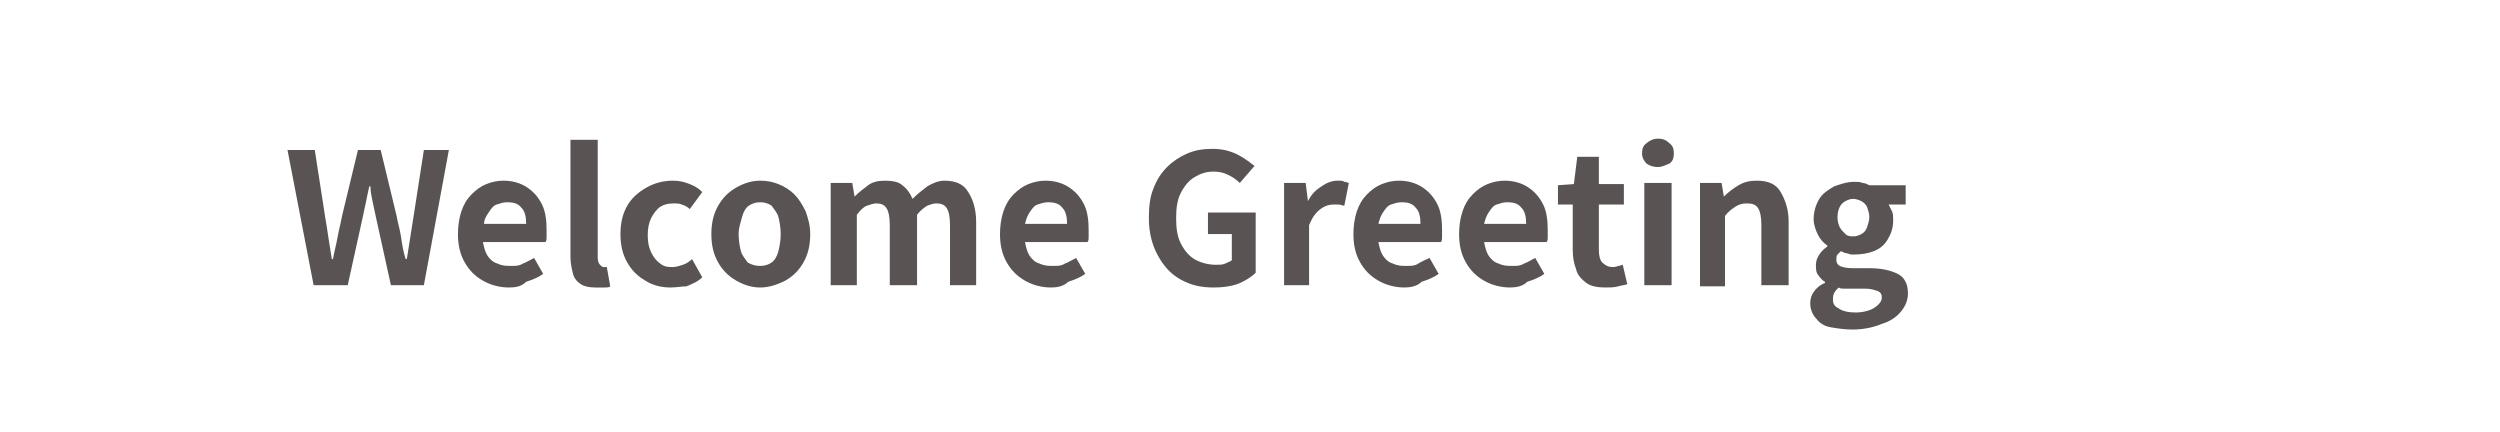 <?xml version="1.0" encoding="utf-8"?>
<!-- Generator: Adobe Illustrator 27.4.1, SVG Export Plug-In . SVG Version: 6.00 Build 0)  -->
<svg version="1.1" id="レイヤー_1" xmlns="http://www.w3.org/2000/svg" xmlns:xlink="http://www.w3.org/1999/xlink" x="0px"
	 y="0px" viewBox="0 0 220 38" style="enable-background:new 0 0 220 38;" xml:space="preserve">
<style type="text/css">
	.st0{fill:#595453;}
</style>
<g>
	<g>
		<path class="st0" d="M27.6,25.1l-2.3-11.9h2.4l0.9,5.8c0.1,0.6,0.2,1.2,0.3,1.9c0.1,0.6,0.2,1.3,0.3,1.9h0.1
			c0.1-0.6,0.3-1.3,0.4-1.9c0.1-0.6,0.3-1.3,0.4-1.9l1.4-5.8h2l1.4,5.8c0.1,0.6,0.3,1.2,0.4,1.9s0.2,1.3,0.4,1.9h0.1
			c0.1-0.6,0.2-1.3,0.3-1.9c0.1-0.6,0.2-1.3,0.3-1.9l0.9-5.8h2.2l-2.2,11.9h-2.9l-1.3-5.9c-0.1-0.5-0.2-0.9-0.3-1.4
			c-0.1-0.5-0.2-0.9-0.2-1.4h-0.1c-0.1,0.4-0.2,0.9-0.3,1.4c-0.1,0.5-0.2,0.9-0.3,1.4l-1.3,5.9H27.6z"/>
		<path class="st0" d="M44.8,25.3c-0.8,0-1.6-0.2-2.3-0.6c-0.7-0.4-1.2-0.9-1.6-1.6c-0.4-0.7-0.6-1.5-0.6-2.5c0-0.7,0.1-1.4,0.3-2
			c0.2-0.6,0.5-1.1,0.9-1.5c0.4-0.4,0.8-0.7,1.3-0.9s1-0.3,1.5-0.3c0.8,0,1.5,0.2,2.1,0.6c0.6,0.4,1,0.9,1.3,1.5
			c0.3,0.6,0.4,1.4,0.4,2.2c0,0.2,0,0.4,0,0.6s0,0.4-0.1,0.5h-5.5c0.1,0.5,0.2,0.9,0.4,1.2c0.2,0.3,0.5,0.6,0.9,0.7
			c0.4,0.2,0.8,0.2,1.2,0.2c0.4,0,0.7,0,1-0.2c0.3-0.1,0.6-0.3,1-0.5l0.8,1.4c-0.4,0.3-0.9,0.5-1.5,0.7
			C45.9,25.2,45.4,25.3,44.8,25.3z M42.6,19.7h3.7c0-0.6-0.1-1.1-0.4-1.4c-0.3-0.4-0.7-0.5-1.3-0.5c-0.3,0-0.6,0.1-0.9,0.2
			c-0.3,0.1-0.5,0.4-0.7,0.7S42.6,19.3,42.6,19.7z"/>
		<path class="st0" d="M52.4,25.3c-0.6,0-1-0.1-1.3-0.3c-0.3-0.2-0.6-0.5-0.7-1c-0.1-0.4-0.2-0.9-0.2-1.4V12.3h2.4v10.4
			c0,0.3,0.1,0.5,0.2,0.6c0.1,0.1,0.2,0.2,0.3,0.2c0.1,0,0.1,0,0.1,0c0,0,0.1,0,0.2,0l0.3,1.7c-0.1,0.1-0.3,0.1-0.5,0.1
			C52.9,25.3,52.7,25.3,52.4,25.3z"/>
		<path class="st0" d="M59,25.3c-0.8,0-1.6-0.2-2.2-0.6c-0.7-0.4-1.2-0.9-1.6-1.6c-0.4-0.7-0.6-1.5-0.6-2.5c0-1,0.2-1.8,0.6-2.5
			c0.4-0.7,1-1.2,1.7-1.6c0.7-0.4,1.5-0.6,2.3-0.6c0.6,0,1,0.1,1.5,0.3s0.8,0.4,1.1,0.7l-1.1,1.5c-0.2-0.2-0.4-0.3-0.7-0.4
			c-0.2-0.1-0.5-0.1-0.7-0.1c-0.5,0-0.9,0.1-1.2,0.3c-0.3,0.2-0.6,0.6-0.8,1s-0.3,0.9-0.3,1.5s0.1,1.1,0.3,1.5s0.4,0.7,0.8,1
			s0.7,0.3,1.1,0.3c0.3,0,0.6-0.1,0.9-0.2s0.6-0.3,0.8-0.5l0.9,1.6c-0.4,0.4-0.9,0.6-1.4,0.8C60,25.2,59.5,25.3,59,25.3z"/>
		<path class="st0" d="M66.9,25.3c-0.7,0-1.4-0.2-2.1-0.6c-0.7-0.4-1.2-0.9-1.6-1.6c-0.4-0.7-0.6-1.5-0.6-2.5c0-1,0.2-1.8,0.6-2.5
			c0.4-0.7,0.9-1.2,1.6-1.6c0.7-0.4,1.4-0.6,2.1-0.6c0.6,0,1.1,0.1,1.6,0.3s1,0.5,1.4,0.9c0.4,0.4,0.7,0.9,1,1.5
			c0.2,0.6,0.4,1.2,0.4,2c0,1-0.2,1.8-0.6,2.5c-0.4,0.7-0.9,1.2-1.6,1.6C68.3,25.1,67.6,25.3,66.9,25.3z M66.9,23.4
			c0.4,0,0.7-0.1,1-0.3c0.3-0.2,0.5-0.6,0.6-1s0.2-0.9,0.2-1.5s-0.1-1.1-0.2-1.5s-0.4-0.7-0.6-1c-0.3-0.2-0.6-0.3-1-0.3
			s-0.7,0.1-1,0.3c-0.3,0.2-0.5,0.6-0.6,1S65,20,65,20.6s0.1,1.1,0.2,1.5s0.4,0.7,0.6,1C66.1,23.3,66.5,23.4,66.9,23.4z"/>
		<path class="st0" d="M73.1,25.1v-9H75l0.2,1.2h0c0.4-0.4,0.8-0.7,1.2-1c0.4-0.3,0.9-0.4,1.5-0.4c0.6,0,1.2,0.1,1.5,0.4
			c0.4,0.3,0.7,0.7,0.9,1.2c0.4-0.4,0.9-0.8,1.3-1.1c0.5-0.3,1-0.5,1.5-0.5c1,0,1.7,0.3,2.1,1c0.4,0.6,0.7,1.5,0.7,2.6v5.6h-2.3
			v-5.3c0-0.7-0.1-1.2-0.3-1.5s-0.5-0.4-0.9-0.4c-0.3,0-0.5,0.1-0.8,0.2c-0.3,0.2-0.6,0.4-0.9,0.8v6.2h-2.4v-5.3
			c0-0.7-0.1-1.2-0.3-1.5s-0.5-0.4-0.9-0.4c-0.2,0-0.5,0.1-0.8,0.2s-0.6,0.4-0.9,0.8v6.2H73.1z"/>
		<path class="st0" d="M92.5,25.3c-0.8,0-1.6-0.2-2.3-0.6c-0.7-0.4-1.2-0.9-1.6-1.6c-0.4-0.7-0.6-1.5-0.6-2.5c0-0.7,0.1-1.4,0.3-2
			c0.2-0.6,0.5-1.1,0.9-1.5c0.4-0.4,0.8-0.7,1.3-0.9s1-0.3,1.5-0.3c0.8,0,1.5,0.2,2.1,0.6c0.6,0.4,1,0.9,1.3,1.5
			c0.3,0.6,0.4,1.4,0.4,2.2c0,0.2,0,0.4,0,0.6s0,0.4-0.1,0.5h-5.5c0.1,0.5,0.2,0.9,0.4,1.2c0.2,0.3,0.5,0.6,0.9,0.7
			c0.4,0.2,0.8,0.2,1.2,0.2c0.4,0,0.7,0,1-0.2c0.3-0.1,0.6-0.3,1-0.5l0.8,1.4c-0.4,0.3-0.9,0.5-1.5,0.7C93.6,25.2,93,25.3,92.5,25.3
			z M90.2,19.7h3.7c0-0.6-0.1-1.1-0.4-1.4c-0.3-0.4-0.7-0.5-1.3-0.5c-0.3,0-0.6,0.1-0.9,0.2c-0.3,0.1-0.5,0.4-0.7,0.7
			S90.3,19.3,90.2,19.7z"/>
		<path class="st0" d="M106.8,25.3c-1.1,0-2-0.2-2.9-0.7c-0.9-0.5-1.5-1.2-2-2.1c-0.5-0.9-0.8-2-0.8-3.3c0-1,0.1-1.9,0.4-2.6
			c0.3-0.8,0.7-1.4,1.2-1.9c0.5-0.5,1.1-0.9,1.8-1.2s1.4-0.4,2.2-0.4c0.9,0,1.6,0.2,2.2,0.5c0.6,0.3,1.1,0.7,1.5,1l-1.3,1.5
			c-0.3-0.3-0.6-0.5-1-0.7c-0.4-0.2-0.8-0.3-1.3-0.3c-0.7,0-1.2,0.2-1.7,0.5c-0.5,0.3-0.9,0.8-1.2,1.4s-0.4,1.3-0.4,2.2
			c0,0.9,0.1,1.6,0.4,2.2c0.3,0.6,0.7,1.1,1.2,1.4c0.5,0.3,1.2,0.5,1.9,0.5c0.3,0,0.6,0,0.8-0.1s0.5-0.2,0.6-0.3v-2.3h-2.1v-1.9h4.2
			v5.3c-0.4,0.4-0.9,0.7-1.6,1C108.3,25.2,107.6,25.3,106.8,25.3z"/>
		<path class="st0" d="M113,25.1v-9h1.9l0.2,1.6h0c0.3-0.6,0.7-1,1.2-1.3c0.4-0.3,0.9-0.5,1.4-0.5c0.3,0,0.5,0,0.6,0.1
			c0.2,0,0.3,0.1,0.4,0.1l-0.4,2c-0.2,0-0.3-0.1-0.5-0.1c-0.1,0-0.3,0-0.5,0c-0.3,0-0.7,0.1-1.1,0.4c-0.4,0.3-0.7,0.7-1,1.4v5.3H113
			z"/>
		<path class="st0" d="M123.6,25.3c-0.8,0-1.6-0.2-2.3-0.6c-0.7-0.4-1.2-0.9-1.6-1.6c-0.4-0.7-0.6-1.5-0.6-2.5c0-0.7,0.1-1.4,0.3-2
			c0.2-0.6,0.5-1.1,0.9-1.5c0.4-0.4,0.8-0.7,1.3-0.9s1-0.3,1.5-0.3c0.8,0,1.5,0.2,2.1,0.6c0.6,0.4,1,0.9,1.3,1.5s0.4,1.4,0.4,2.2
			c0,0.2,0,0.4,0,0.6s0,0.4-0.1,0.5h-5.5c0.1,0.5,0.2,0.9,0.4,1.2c0.2,0.3,0.5,0.6,0.9,0.7c0.4,0.2,0.8,0.2,1.2,0.2
			c0.4,0,0.7,0,1-0.2s0.6-0.3,1-0.5l0.8,1.4c-0.4,0.3-0.9,0.5-1.5,0.7C124.7,25.2,124.1,25.3,123.6,25.3z M121.3,19.7h3.7
			c0-0.6-0.1-1.1-0.4-1.4c-0.3-0.4-0.7-0.5-1.3-0.5c-0.3,0-0.6,0.1-0.9,0.2c-0.3,0.1-0.5,0.4-0.7,0.7S121.4,19.3,121.3,19.7z"/>
		<path class="st0" d="M132.9,25.3c-0.8,0-1.6-0.2-2.3-0.6c-0.7-0.4-1.2-0.9-1.6-1.6s-0.6-1.5-0.6-2.5c0-0.7,0.1-1.4,0.3-2
			c0.2-0.6,0.5-1.1,0.9-1.5c0.4-0.4,0.8-0.7,1.3-0.9s1-0.3,1.5-0.3c0.8,0,1.5,0.2,2.1,0.6c0.6,0.4,1,0.9,1.3,1.5
			c0.3,0.6,0.4,1.4,0.4,2.2c0,0.2,0,0.4,0,0.6s0,0.4-0.1,0.5h-5.5c0.1,0.5,0.2,0.9,0.4,1.2c0.2,0.3,0.5,0.6,0.9,0.7
			c0.4,0.2,0.8,0.2,1.2,0.2c0.4,0,0.7,0,1-0.2c0.3-0.1,0.6-0.3,1-0.5l0.8,1.4c-0.4,0.3-0.9,0.5-1.5,0.7
			C134,25.2,133.4,25.3,132.9,25.3z M130.6,19.7h3.7c0-0.6-0.1-1.1-0.4-1.4c-0.3-0.4-0.7-0.5-1.3-0.5c-0.3,0-0.6,0.1-0.9,0.2
			s-0.5,0.4-0.7,0.7S130.7,19.3,130.6,19.7z"/>
		<path class="st0" d="M141.3,25.3c-0.7,0-1.3-0.1-1.7-0.4s-0.8-0.7-0.9-1.2c-0.2-0.5-0.3-1.1-0.3-1.7v-4h-1.3v-1.7l1.4-0.1l0.3-2.4
			h1.9v2.4h2.2V18h-2.2v4c0,0.5,0.1,0.9,0.3,1.1s0.5,0.4,0.9,0.4c0.1,0,0.3,0,0.5-0.1c0.2,0,0.3-0.1,0.4-0.1l0.4,1.7
			c-0.2,0.1-0.5,0.1-0.8,0.2C142,25.3,141.7,25.3,141.3,25.3z"/>
		<path class="st0" d="M145.9,14.7c-0.4,0-0.7-0.1-1-0.3c-0.2-0.2-0.4-0.5-0.4-0.9c0-0.4,0.1-0.7,0.4-0.9c0.2-0.2,0.6-0.4,1-0.4
			c0.4,0,0.7,0.1,1,0.4c0.3,0.2,0.4,0.5,0.4,0.9c0,0.4-0.1,0.7-0.4,0.9C146.6,14.5,146.3,14.7,145.9,14.7z M144.7,25.1v-9h2.4v9
			H144.7z"/>
		<path class="st0" d="M149.6,25.1v-9h1.9l0.2,1.2h0c0.4-0.4,0.8-0.7,1.3-1s1-0.4,1.6-0.4c1,0,1.7,0.3,2.1,1s0.7,1.5,0.7,2.6v5.6
			h-2.4v-5.3c0-0.7-0.1-1.2-0.3-1.5s-0.5-0.4-1-0.4c-0.4,0-0.7,0.1-1,0.3c-0.3,0.2-0.6,0.4-0.9,0.8v6.2H149.6z"/>
		<path class="st0" d="M163,29c-0.7,0-1.3-0.1-1.9-0.2s-1-0.4-1.3-0.8c-0.3-0.3-0.5-0.8-0.5-1.3c0-0.4,0.1-0.7,0.3-1
			c0.2-0.3,0.5-0.6,1-0.8v-0.1c-0.2-0.1-0.4-0.3-0.6-0.6c-0.2-0.2-0.2-0.6-0.2-0.9c0-0.3,0.1-0.6,0.3-0.9c0.2-0.3,0.4-0.5,0.7-0.7
			v-0.1c-0.3-0.2-0.6-0.5-0.8-0.9c-0.2-0.4-0.4-0.9-0.4-1.4c0-0.7,0.2-1.3,0.5-1.8c0.3-0.5,0.8-0.8,1.3-1.1c0.6-0.2,1.1-0.4,1.8-0.4
			c0.3,0,0.5,0,0.7,0.1c0.2,0,0.4,0.1,0.6,0.2h3.2v1.7h-1.5c0.1,0.2,0.2,0.4,0.3,0.6c0.1,0.2,0.1,0.5,0.1,0.8c0,0.7-0.2,1.2-0.5,1.7
			c-0.3,0.5-0.7,0.8-1.2,1c-0.5,0.2-1.1,0.3-1.8,0.3c-0.2,0-0.3,0-0.5-0.1c-0.2,0-0.4-0.1-0.6-0.2c-0.1,0.1-0.2,0.2-0.3,0.3
			c-0.1,0.1-0.1,0.3-0.1,0.5c0,0.2,0.1,0.4,0.3,0.5c0.2,0.1,0.6,0.2,1.1,0.2h1.5c1.1,0,1.9,0.2,2.5,0.5s0.9,0.9,0.9,1.7
			c0,0.6-0.2,1.1-0.6,1.6c-0.4,0.5-1,0.9-1.7,1.1C164.9,28.8,164,29,163,29z M163.3,27.5c0.5,0,0.9-0.1,1.2-0.2
			c0.3-0.1,0.6-0.3,0.8-0.5c0.2-0.2,0.3-0.4,0.3-0.6c0-0.3-0.1-0.5-0.4-0.6c-0.3-0.1-0.6-0.2-1.1-0.2H163c-0.3,0-0.5,0-0.7,0
			c-0.2,0-0.4,0-0.5-0.1c-0.2,0.2-0.3,0.3-0.4,0.5c-0.1,0.2-0.1,0.4-0.1,0.6c0,0.4,0.2,0.6,0.6,0.8
			C162.2,27.4,162.7,27.5,163.3,27.5z M163.1,20.8c0.3,0,0.5-0.1,0.7-0.2s0.4-0.3,0.5-0.6c0.1-0.3,0.2-0.6,0.2-0.9s-0.1-0.6-0.2-0.9
			c-0.1-0.2-0.3-0.4-0.5-0.5s-0.5-0.2-0.7-0.2c-0.3,0-0.5,0.1-0.7,0.2s-0.4,0.3-0.5,0.5c-0.1,0.2-0.2,0.5-0.2,0.9s0.1,0.7,0.2,0.9
			c0.1,0.2,0.3,0.4,0.5,0.6S162.9,20.8,163.1,20.8z"/>
	</g>
</g>
<g>
</g>
<g>
</g>
<g>
</g>
<g>
</g>
<g>
</g>
<g>
</g>
<g>
</g>
<g>
</g>
<g>
</g>
<g>
</g>
<g>
</g>
<g>
</g>
<g>
</g>
<g>
</g>
<g>
</g>
</svg>
